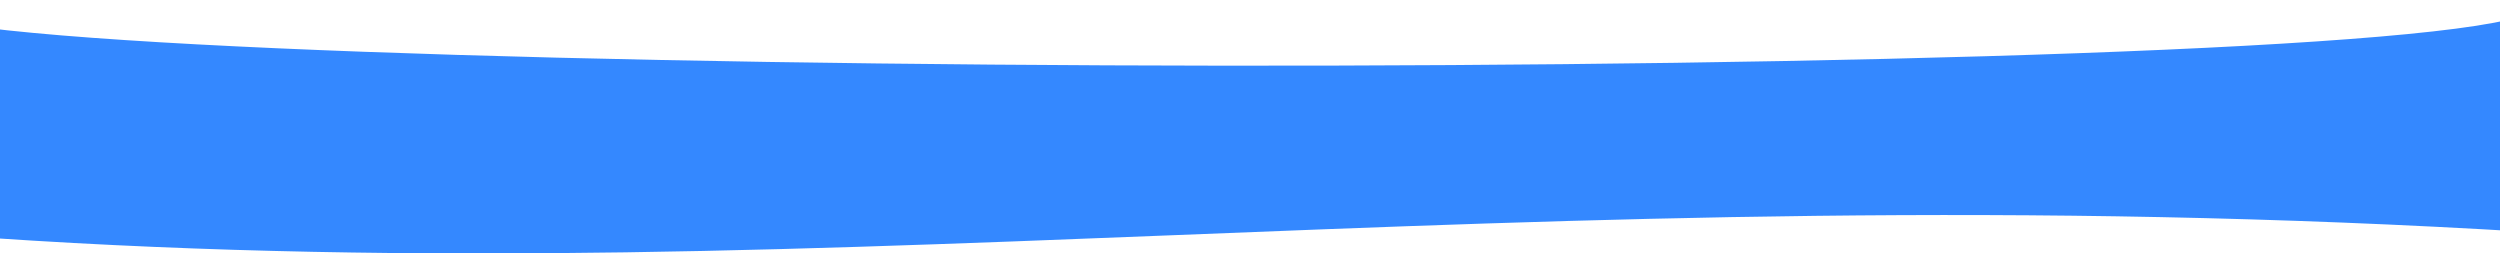 <svg width="1440" height="146" viewBox="0 0 1440 146" fill="none" xmlns="http://www.w3.org/2000/svg">
<path d="M-51.531 133.632C454.977 174.488 871.393 97.972 1456.99 133.632C2042.6 169.292 1545.22 -34.445 1456.99 7.478C1368.77 49.4 38.421 46.484 -51.531 7.478C-141.483 -31.529 -558.038 92.775 -51.531 133.632Z" fill="#3488FF"/>
</svg>
